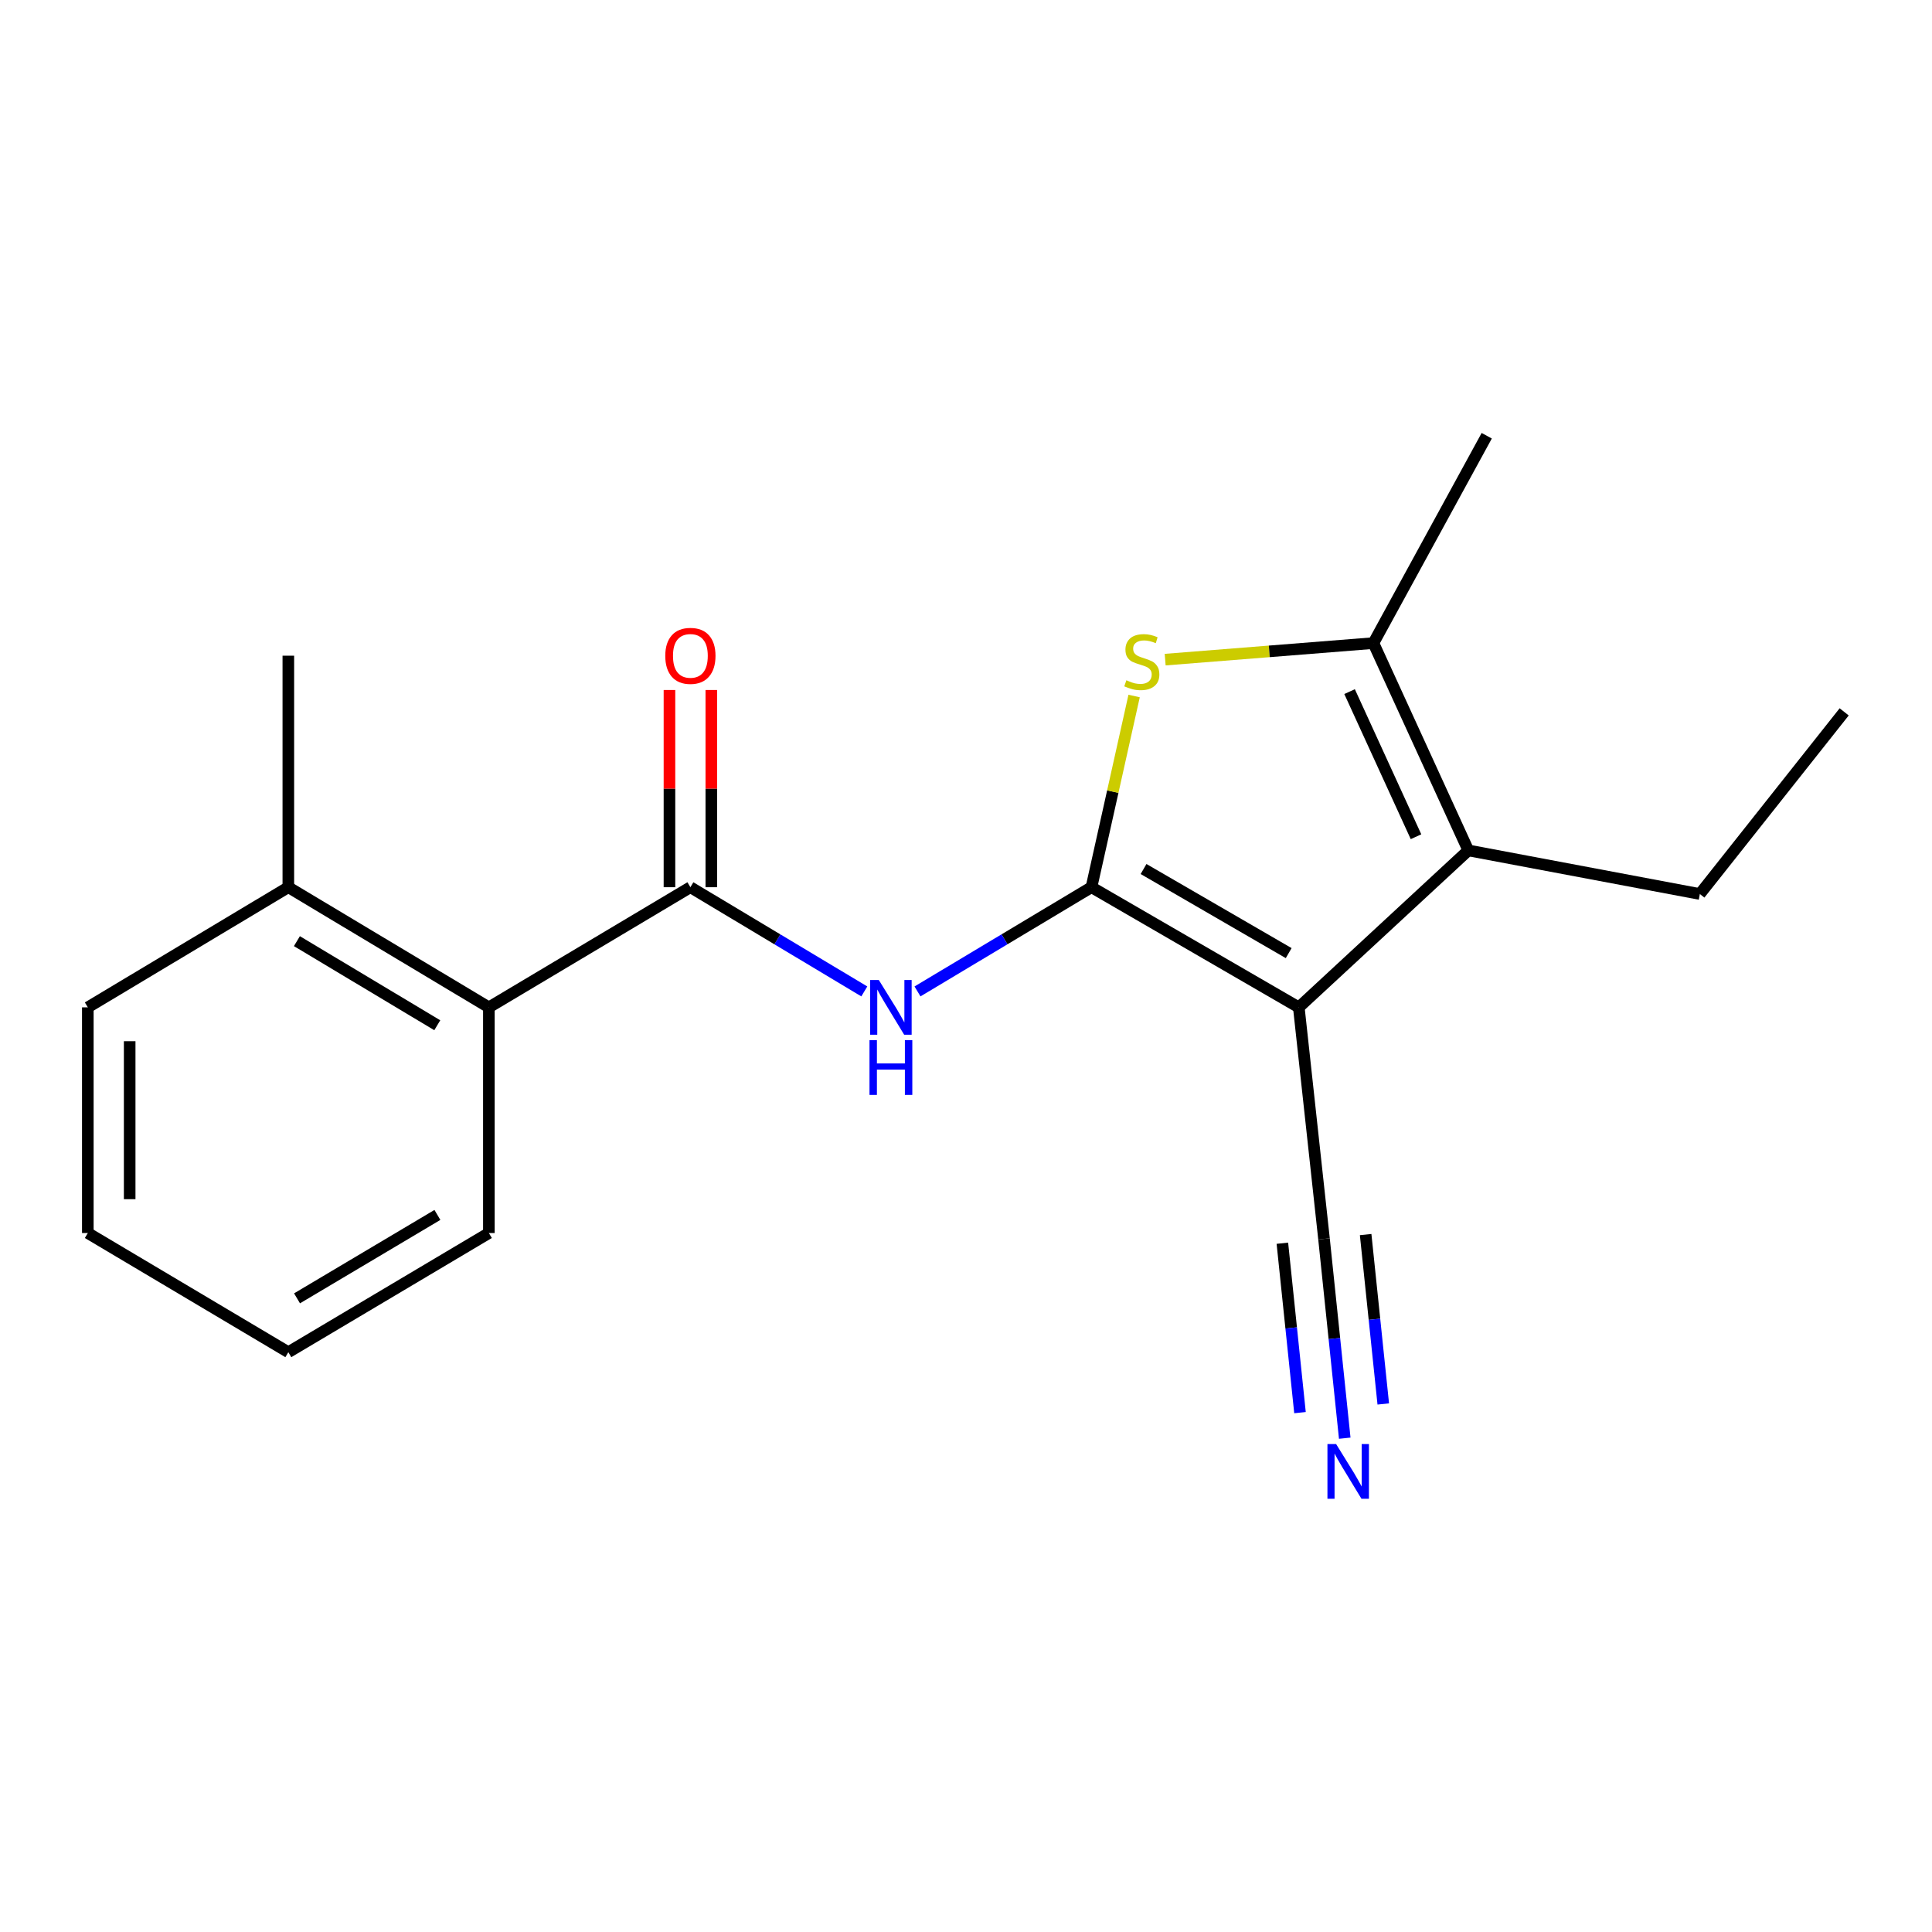<?xml version='1.0' encoding='iso-8859-1'?>
<svg version='1.1' baseProfile='full'
              xmlns='http://www.w3.org/2000/svg'
                      xmlns:rdkit='http://www.rdkit.org/xml'
                      xmlns:xlink='http://www.w3.org/1999/xlink'
                  xml:space='preserve'
width='1000px' height='1000px' viewBox='0 0 1000 1000'>
<!-- END OF HEADER -->
<rect style='opacity:1.0;fill:#FFFFFF;stroke:none' width='1000' height='1000' x='0' y='0'> </rect>
<path class='bond-0' d='M 564.942,459.221 L 672.256,521.406' style='fill:none;fill-rule:evenodd;stroke:#000000;stroke-width:6px;stroke-linecap:butt;stroke-linejoin:miter;stroke-opacity:1' />
<path class='bond-0' d='M 591.903,449.801 L 667.022,493.331' style='fill:none;fill-rule:evenodd;stroke:#000000;stroke-width:6px;stroke-linecap:butt;stroke-linejoin:miter;stroke-opacity:1' />
<path class='bond-1' d='M 564.942,459.221 L 575.979,409.74' style='fill:none;fill-rule:evenodd;stroke:#000000;stroke-width:6px;stroke-linecap:butt;stroke-linejoin:miter;stroke-opacity:1' />
<path class='bond-1' d='M 575.979,409.74 L 587.016,360.258' style='fill:none;fill-rule:evenodd;stroke:#CCCC00;stroke-width:6px;stroke-linecap:butt;stroke-linejoin:miter;stroke-opacity:1' />
<path class='bond-3' d='M 564.942,459.221 L 519.919,486.191' style='fill:none;fill-rule:evenodd;stroke:#000000;stroke-width:6px;stroke-linecap:butt;stroke-linejoin:miter;stroke-opacity:1' />
<path class='bond-3' d='M 519.919,486.191 L 474.896,513.16' style='fill:none;fill-rule:evenodd;stroke:#0000FF;stroke-width:6px;stroke-linecap:butt;stroke-linejoin:miter;stroke-opacity:1' />
<path class='bond-2' d='M 672.256,521.406 L 759.996,440.166' style='fill:none;fill-rule:evenodd;stroke:#000000;stroke-width:6px;stroke-linecap:butt;stroke-linejoin:miter;stroke-opacity:1' />
<path class='bond-6' d='M 672.256,521.406 L 685.304,641.251' style='fill:none;fill-rule:evenodd;stroke:#000000;stroke-width:6px;stroke-linecap:butt;stroke-linejoin:miter;stroke-opacity:1' />
<path class='bond-4' d='M 603.089,341.425 L 656.98,337.145' style='fill:none;fill-rule:evenodd;stroke:#CCCC00;stroke-width:6px;stroke-linecap:butt;stroke-linejoin:miter;stroke-opacity:1' />
<path class='bond-4' d='M 656.98,337.145 L 710.872,332.864' style='fill:none;fill-rule:evenodd;stroke:#000000;stroke-width:6px;stroke-linecap:butt;stroke-linejoin:miter;stroke-opacity:1' />
<path class='bond-11' d='M 759.996,440.166 L 879.841,462.736' style='fill:none;fill-rule:evenodd;stroke:#000000;stroke-width:6px;stroke-linecap:butt;stroke-linejoin:miter;stroke-opacity:1' />
<path class='bond-19' d='M 759.996,440.166 L 710.872,332.864' style='fill:none;fill-rule:evenodd;stroke:#000000;stroke-width:6px;stroke-linecap:butt;stroke-linejoin:miter;stroke-opacity:1' />
<path class='bond-19' d='M 732.927,433.09 L 698.54,357.979' style='fill:none;fill-rule:evenodd;stroke:#000000;stroke-width:6px;stroke-linecap:butt;stroke-linejoin:miter;stroke-opacity:1' />
<path class='bond-5' d='M 447.366,513.159 L 402.355,486.19' style='fill:none;fill-rule:evenodd;stroke:#0000FF;stroke-width:6px;stroke-linecap:butt;stroke-linejoin:miter;stroke-opacity:1' />
<path class='bond-5' d='M 402.355,486.19 L 357.344,459.221' style='fill:none;fill-rule:evenodd;stroke:#000000;stroke-width:6px;stroke-linecap:butt;stroke-linejoin:miter;stroke-opacity:1' />
<path class='bond-12' d='M 710.872,332.864 L 769.53,225.538' style='fill:none;fill-rule:evenodd;stroke:#000000;stroke-width:6px;stroke-linecap:butt;stroke-linejoin:miter;stroke-opacity:1' />
<path class='bond-8' d='M 357.344,459.221 L 253.04,521.406' style='fill:none;fill-rule:evenodd;stroke:#000000;stroke-width:6px;stroke-linecap:butt;stroke-linejoin:miter;stroke-opacity:1' />
<path class='bond-9' d='M 368.178,459.221 L 368.178,408.182' style='fill:none;fill-rule:evenodd;stroke:#000000;stroke-width:6px;stroke-linecap:butt;stroke-linejoin:miter;stroke-opacity:1' />
<path class='bond-9' d='M 368.178,408.182 L 368.178,357.144' style='fill:none;fill-rule:evenodd;stroke:#FF0000;stroke-width:6px;stroke-linecap:butt;stroke-linejoin:miter;stroke-opacity:1' />
<path class='bond-9' d='M 346.511,459.221 L 346.511,408.182' style='fill:none;fill-rule:evenodd;stroke:#000000;stroke-width:6px;stroke-linecap:butt;stroke-linejoin:miter;stroke-opacity:1' />
<path class='bond-9' d='M 346.511,408.182 L 346.511,357.144' style='fill:none;fill-rule:evenodd;stroke:#FF0000;stroke-width:6px;stroke-linecap:butt;stroke-linejoin:miter;stroke-opacity:1' />
<path class='bond-7' d='M 685.304,641.251 L 690.67,692.828' style='fill:none;fill-rule:evenodd;stroke:#000000;stroke-width:6px;stroke-linecap:butt;stroke-linejoin:miter;stroke-opacity:1' />
<path class='bond-7' d='M 690.67,692.828 L 696.035,744.404' style='fill:none;fill-rule:evenodd;stroke:#0000FF;stroke-width:6px;stroke-linecap:butt;stroke-linejoin:miter;stroke-opacity:1' />
<path class='bond-7' d='M 663.753,643.493 L 668.314,687.333' style='fill:none;fill-rule:evenodd;stroke:#000000;stroke-width:6px;stroke-linecap:butt;stroke-linejoin:miter;stroke-opacity:1' />
<path class='bond-7' d='M 668.314,687.333 L 672.875,731.173' style='fill:none;fill-rule:evenodd;stroke:#0000FF;stroke-width:6px;stroke-linecap:butt;stroke-linejoin:miter;stroke-opacity:1' />
<path class='bond-7' d='M 706.855,639.009 L 711.416,682.849' style='fill:none;fill-rule:evenodd;stroke:#000000;stroke-width:6px;stroke-linecap:butt;stroke-linejoin:miter;stroke-opacity:1' />
<path class='bond-7' d='M 711.416,682.849 L 715.977,726.689' style='fill:none;fill-rule:evenodd;stroke:#0000FF;stroke-width:6px;stroke-linecap:butt;stroke-linejoin:miter;stroke-opacity:1' />
<path class='bond-10' d='M 253.04,521.406 L 149.241,459.221' style='fill:none;fill-rule:evenodd;stroke:#000000;stroke-width:6px;stroke-linecap:butt;stroke-linejoin:miter;stroke-opacity:1' />
<path class='bond-10' d='M 226.335,530.665 L 153.676,487.136' style='fill:none;fill-rule:evenodd;stroke:#000000;stroke-width:6px;stroke-linecap:butt;stroke-linejoin:miter;stroke-opacity:1' />
<path class='bond-13' d='M 253.04,521.406 L 253.04,638.217' style='fill:none;fill-rule:evenodd;stroke:#000000;stroke-width:6px;stroke-linecap:butt;stroke-linejoin:miter;stroke-opacity:1' />
<path class='bond-14' d='M 149.241,459.221 L 149.241,339.388' style='fill:none;fill-rule:evenodd;stroke:#000000;stroke-width:6px;stroke-linecap:butt;stroke-linejoin:miter;stroke-opacity:1' />
<path class='bond-15' d='M 149.241,459.221 L 45.455,521.406' style='fill:none;fill-rule:evenodd;stroke:#000000;stroke-width:6px;stroke-linecap:butt;stroke-linejoin:miter;stroke-opacity:1' />
<path class='bond-16' d='M 879.841,462.736 L 954.545,368.459' style='fill:none;fill-rule:evenodd;stroke:#000000;stroke-width:6px;stroke-linecap:butt;stroke-linejoin:miter;stroke-opacity:1' />
<path class='bond-17' d='M 253.04,638.217 L 149.241,699.897' style='fill:none;fill-rule:evenodd;stroke:#000000;stroke-width:6px;stroke-linecap:butt;stroke-linejoin:miter;stroke-opacity:1' />
<path class='bond-17' d='M 226.402,628.843 L 153.743,672.018' style='fill:none;fill-rule:evenodd;stroke:#000000;stroke-width:6px;stroke-linecap:butt;stroke-linejoin:miter;stroke-opacity:1' />
<path class='bond-20' d='M 45.455,521.406 L 45.455,638.217' style='fill:none;fill-rule:evenodd;stroke:#000000;stroke-width:6px;stroke-linecap:butt;stroke-linejoin:miter;stroke-opacity:1' />
<path class='bond-20' d='M 67.122,538.928 L 67.122,620.696' style='fill:none;fill-rule:evenodd;stroke:#000000;stroke-width:6px;stroke-linecap:butt;stroke-linejoin:miter;stroke-opacity:1' />
<path class='bond-18' d='M 149.241,699.897 L 45.455,638.217' style='fill:none;fill-rule:evenodd;stroke:#000000;stroke-width:6px;stroke-linecap:butt;stroke-linejoin:miter;stroke-opacity:1' />
<path  class='atom-2' d='M 583.003 352.106
Q 583.323 352.226, 584.643 352.786
Q 585.963 353.346, 587.403 353.706
Q 588.883 354.026, 590.323 354.026
Q 593.003 354.026, 594.563 352.746
Q 596.123 351.426, 596.123 349.146
Q 596.123 347.586, 595.323 346.626
Q 594.563 345.666, 593.363 345.146
Q 592.163 344.626, 590.163 344.026
Q 587.643 343.266, 586.123 342.546
Q 584.643 341.826, 583.563 340.306
Q 582.523 338.786, 582.523 336.226
Q 582.523 332.666, 584.923 330.466
Q 587.363 328.266, 592.163 328.266
Q 595.443 328.266, 599.163 329.826
L 598.243 332.906
Q 594.843 331.506, 592.283 331.506
Q 589.523 331.506, 588.003 332.666
Q 586.483 333.786, 586.523 335.746
Q 586.523 337.266, 587.283 338.186
Q 588.083 339.106, 589.203 339.626
Q 590.363 340.146, 592.283 340.746
Q 594.843 341.546, 596.363 342.346
Q 597.883 343.146, 598.963 344.786
Q 600.083 346.386, 600.083 349.146
Q 600.083 353.066, 597.443 355.186
Q 594.843 357.266, 590.483 357.266
Q 587.963 357.266, 586.043 356.706
Q 584.163 356.186, 581.923 355.266
L 583.003 352.106
' fill='#CCCC00'/>
<path  class='atom-4' d='M 454.871 507.246
L 464.151 522.246
Q 465.071 523.726, 466.551 526.406
Q 468.031 529.086, 468.111 529.246
L 468.111 507.246
L 471.871 507.246
L 471.871 535.566
L 467.991 535.566
L 458.031 519.166
Q 456.871 517.246, 455.631 515.046
Q 454.431 512.846, 454.071 512.166
L 454.071 535.566
L 450.391 535.566
L 450.391 507.246
L 454.871 507.246
' fill='#0000FF'/>
<path  class='atom-4' d='M 450.051 538.398
L 453.891 538.398
L 453.891 550.438
L 468.371 550.438
L 468.371 538.398
L 472.211 538.398
L 472.211 566.718
L 468.371 566.718
L 468.371 553.638
L 453.891 553.638
L 453.891 566.718
L 450.051 566.718
L 450.051 538.398
' fill='#0000FF'/>
<path  class='atom-8' d='M 691.563 747.429
L 700.843 762.429
Q 701.763 763.909, 703.243 766.589
Q 704.723 769.269, 704.803 769.429
L 704.803 747.429
L 708.563 747.429
L 708.563 775.749
L 704.683 775.749
L 694.723 759.349
Q 693.563 757.429, 692.323 755.229
Q 691.123 753.029, 690.763 752.349
L 690.763 775.749
L 687.083 775.749
L 687.083 747.429
L 691.563 747.429
' fill='#0000FF'/>
<path  class='atom-10' d='M 344.344 339.468
Q 344.344 332.668, 347.704 328.868
Q 351.064 325.068, 357.344 325.068
Q 363.624 325.068, 366.984 328.868
Q 370.344 332.668, 370.344 339.468
Q 370.344 346.348, 366.944 350.268
Q 363.544 354.148, 357.344 354.148
Q 351.104 354.148, 347.704 350.268
Q 344.344 346.388, 344.344 339.468
M 357.344 350.948
Q 361.664 350.948, 363.984 348.068
Q 366.344 345.148, 366.344 339.468
Q 366.344 333.908, 363.984 331.108
Q 361.664 328.268, 357.344 328.268
Q 353.024 328.268, 350.664 331.068
Q 348.344 333.868, 348.344 339.468
Q 348.344 345.188, 350.664 348.068
Q 353.024 350.948, 357.344 350.948
' fill='#FF0000'/>
</svg>
